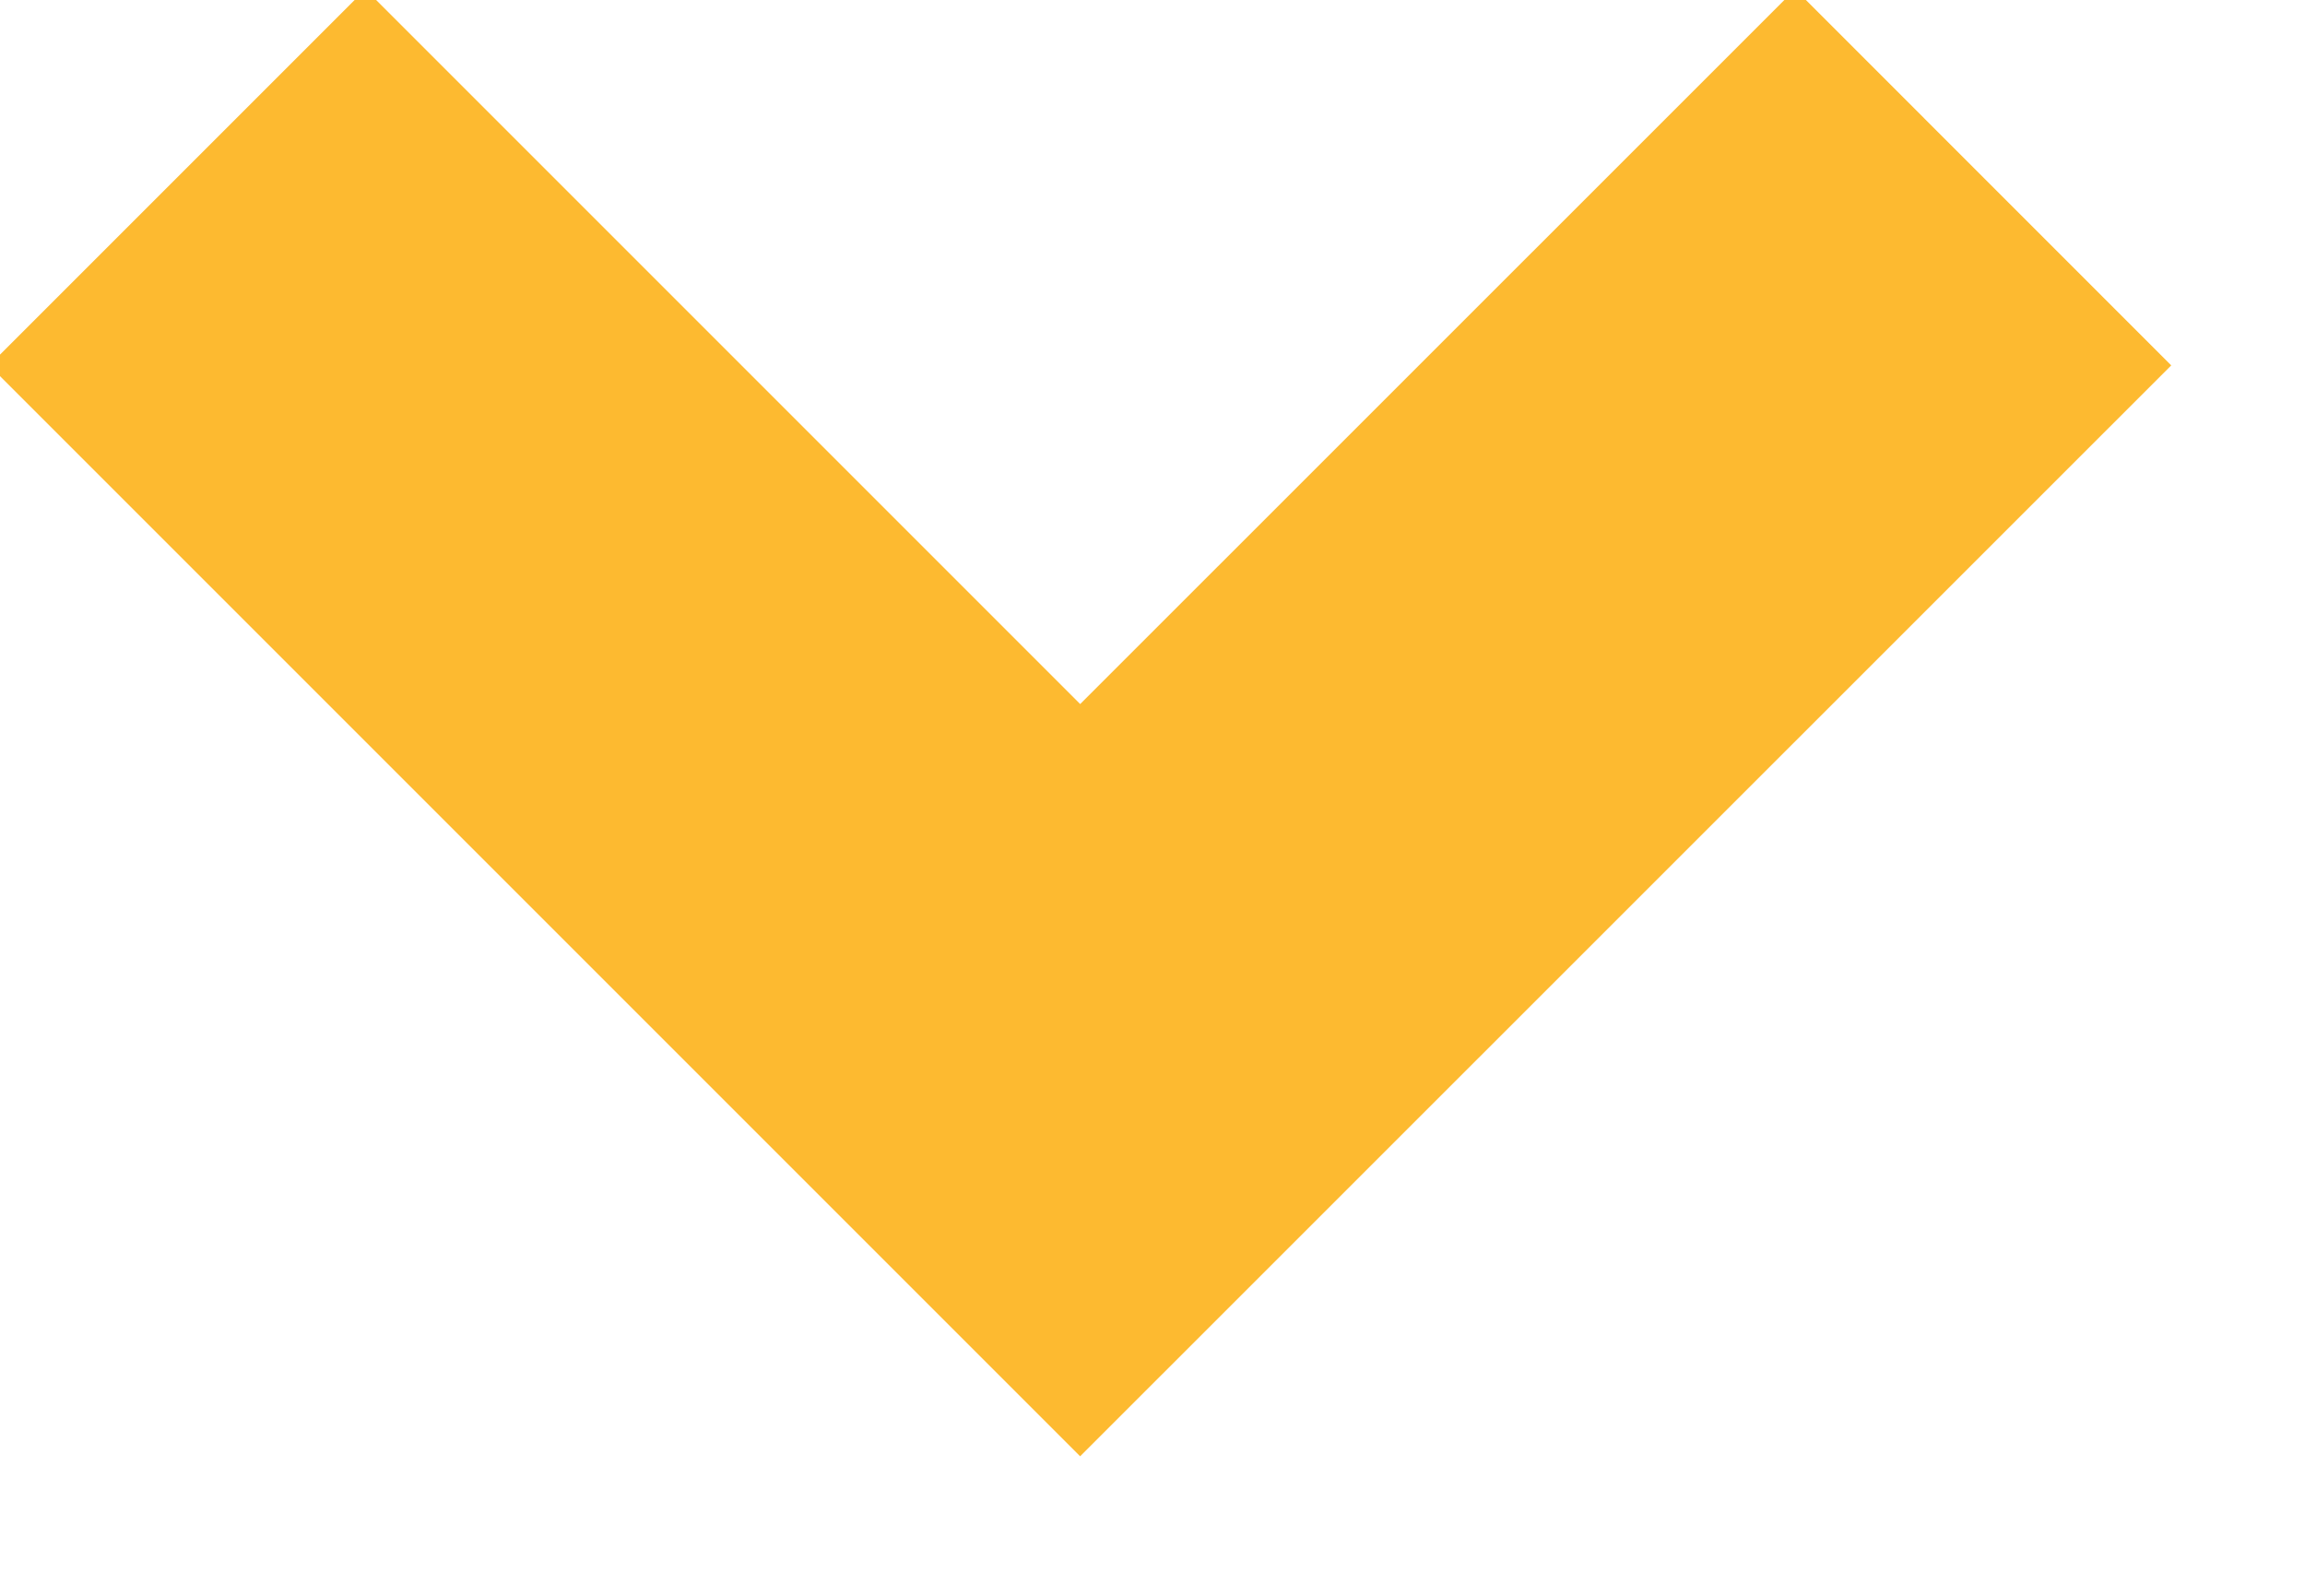 <?xml version="1.0" encoding="UTF-8"?>
<svg width="13px" height="9px" viewBox="0 0 13 9" version="1.1" xmlns="http://www.w3.org/2000/svg" xmlns:xlink="http://www.w3.org/1999/xlink">
    <!-- Generator: Sketch 53.2 (72643) - https://sketchapp.com -->
    <title>Path 9 Copy 2</title>
    <desc>Created with Sketch.</desc>
    <g id="Page-1" stroke="none" stroke-width="1" fill="none" fill-rule="evenodd">
        <g id="Página-de-Facultad---Interna" transform="translate(-272, -350)" stroke="#FDBA30" stroke-width="3">
            <polyline id="Path-9-Copy-2" points="273 351 278.092 356.092 283.185 351"></polyline>
        </g>
    </g>
</svg>